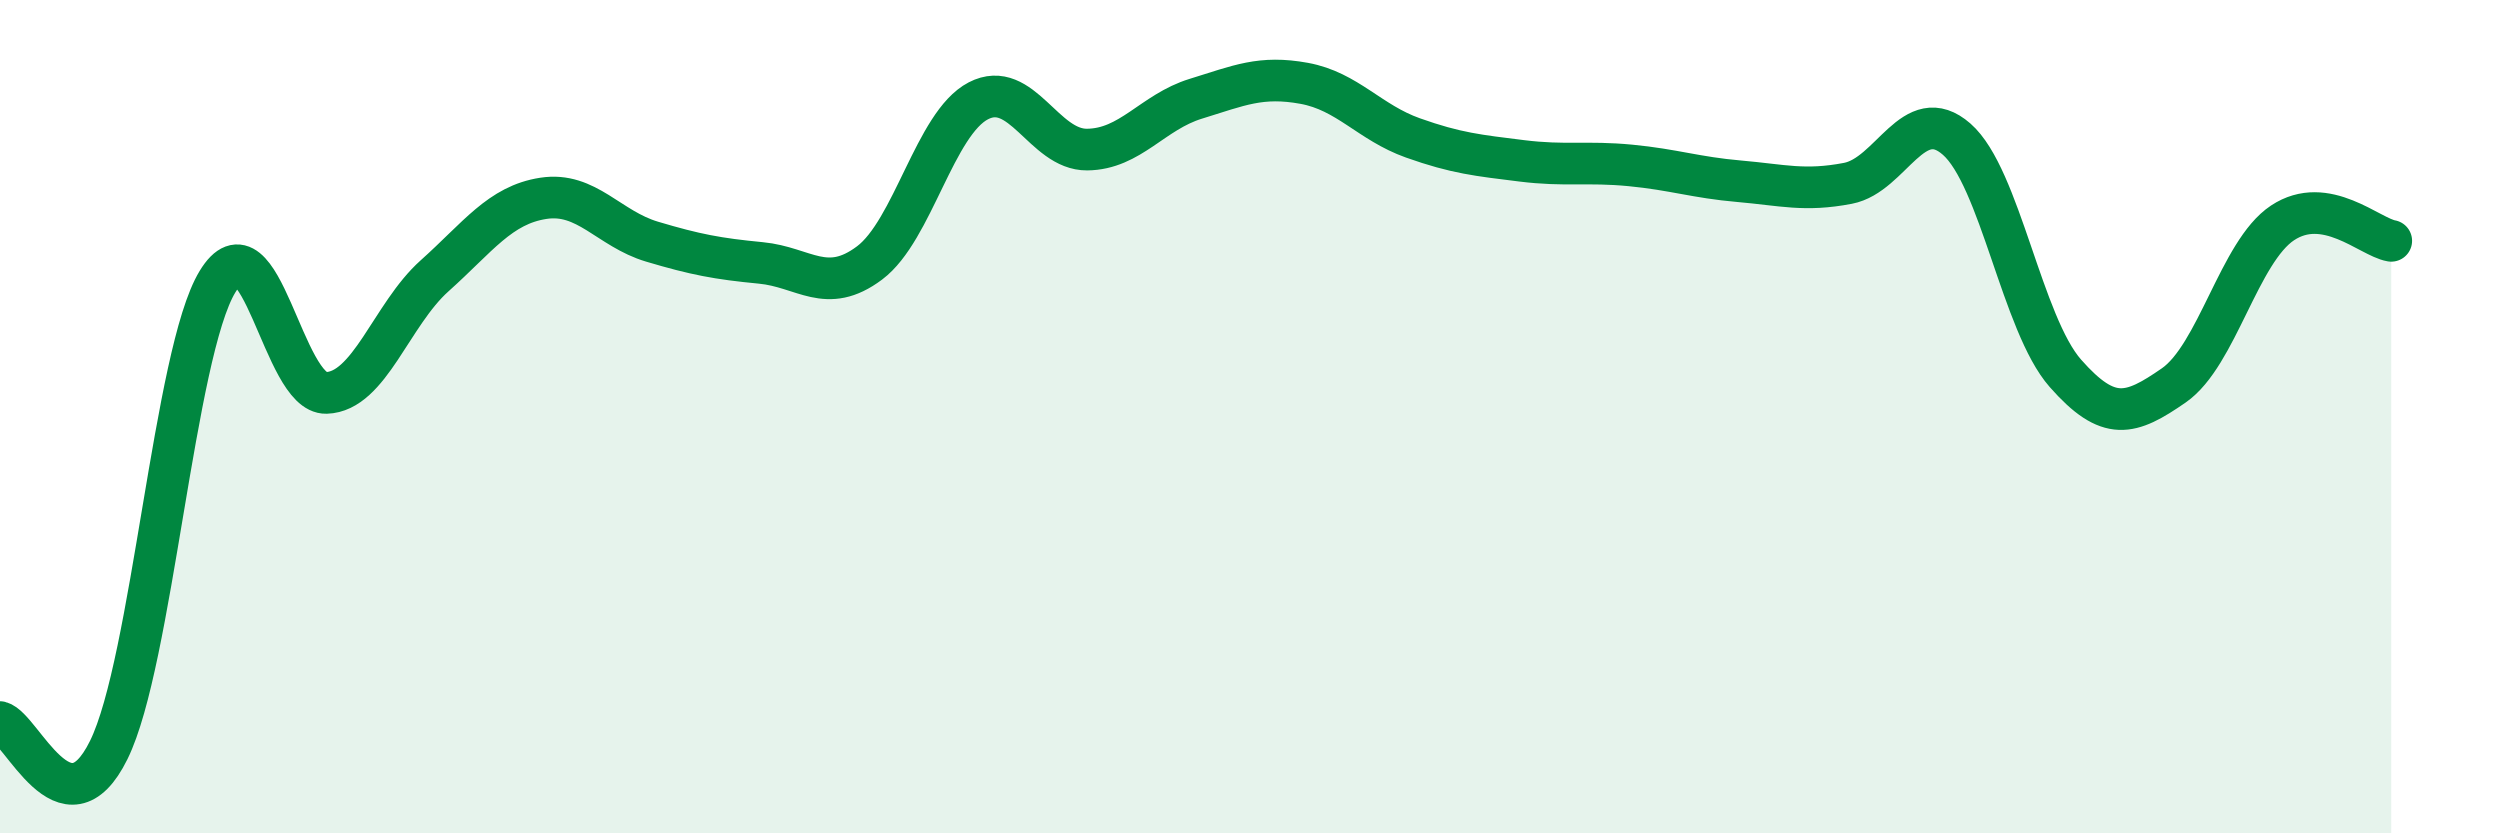 
    <svg width="60" height="20" viewBox="0 0 60 20" xmlns="http://www.w3.org/2000/svg">
      <path
        d="M 0,17.33 C 0.52,17.46 1.57,20.11 2.61,18 C 3.65,15.89 4.18,8.47 5.22,6.76 C 6.26,5.05 6.79,9.46 7.83,9.43 C 8.87,9.4 9.39,7.55 10.43,6.62 C 11.47,5.69 12,4.92 13.04,4.76 C 14.08,4.6 14.61,5.49 15.65,5.8 C 16.69,6.11 17.22,6.21 18.26,6.31 C 19.3,6.41 19.83,7.09 20.87,6.31 C 21.91,5.53 22.44,2.96 23.48,2.42 C 24.52,1.88 25.05,3.6 26.09,3.59 C 27.13,3.58 27.66,2.69 28.7,2.37 C 29.74,2.05 30.26,1.81 31.3,2 C 32.34,2.19 32.87,2.94 33.91,3.31 C 34.95,3.68 35.48,3.73 36.52,3.86 C 37.56,3.99 38.09,3.87 39.13,3.97 C 40.17,4.07 40.7,4.26 41.74,4.35 C 42.78,4.44 43.31,4.6 44.35,4.4 C 45.39,4.2 45.92,2.43 46.96,3.34 C 48,4.25 48.53,7.78 49.57,8.96 C 50.61,10.14 51.13,9.97 52.17,9.25 C 53.21,8.53 53.74,6.04 54.78,5.35 C 55.82,4.66 56.87,5.69 57.39,5.78L57.39 20L0 20Z"
        fill="#008740"
        opacity="0.1"
        stroke-linecap="round"
        stroke-linejoin="round"
      />
      <path
        d="M 0,17.33 C 0.52,17.46 1.57,20.11 2.61,18 C 3.65,15.89 4.18,8.47 5.22,6.76 C 6.26,5.05 6.79,9.46 7.83,9.43 C 8.87,9.4 9.39,7.55 10.43,6.62 C 11.47,5.69 12,4.92 13.04,4.76 C 14.08,4.6 14.61,5.49 15.65,5.8 C 16.69,6.11 17.22,6.21 18.26,6.31 C 19.3,6.41 19.83,7.09 20.87,6.31 C 21.91,5.53 22.44,2.96 23.48,2.42 C 24.52,1.88 25.05,3.6 26.09,3.59 C 27.13,3.58 27.66,2.69 28.7,2.37 C 29.74,2.05 30.26,1.81 31.3,2 C 32.34,2.19 32.87,2.94 33.91,3.31 C 34.95,3.68 35.48,3.73 36.52,3.86 C 37.56,3.99 38.09,3.87 39.13,3.97 C 40.17,4.07 40.7,4.26 41.74,4.35 C 42.78,4.44 43.31,4.6 44.35,4.4 C 45.39,4.2 45.92,2.43 46.96,3.34 C 48,4.25 48.53,7.78 49.57,8.96 C 50.61,10.14 51.13,9.97 52.17,9.25 C 53.21,8.53 53.74,6.04 54.78,5.35 C 55.82,4.66 56.87,5.69 57.39,5.78"
        stroke="#008740"
        stroke-width="1"
        fill="none"
        stroke-linecap="round"
        stroke-linejoin="round"
      />
    </svg>
  